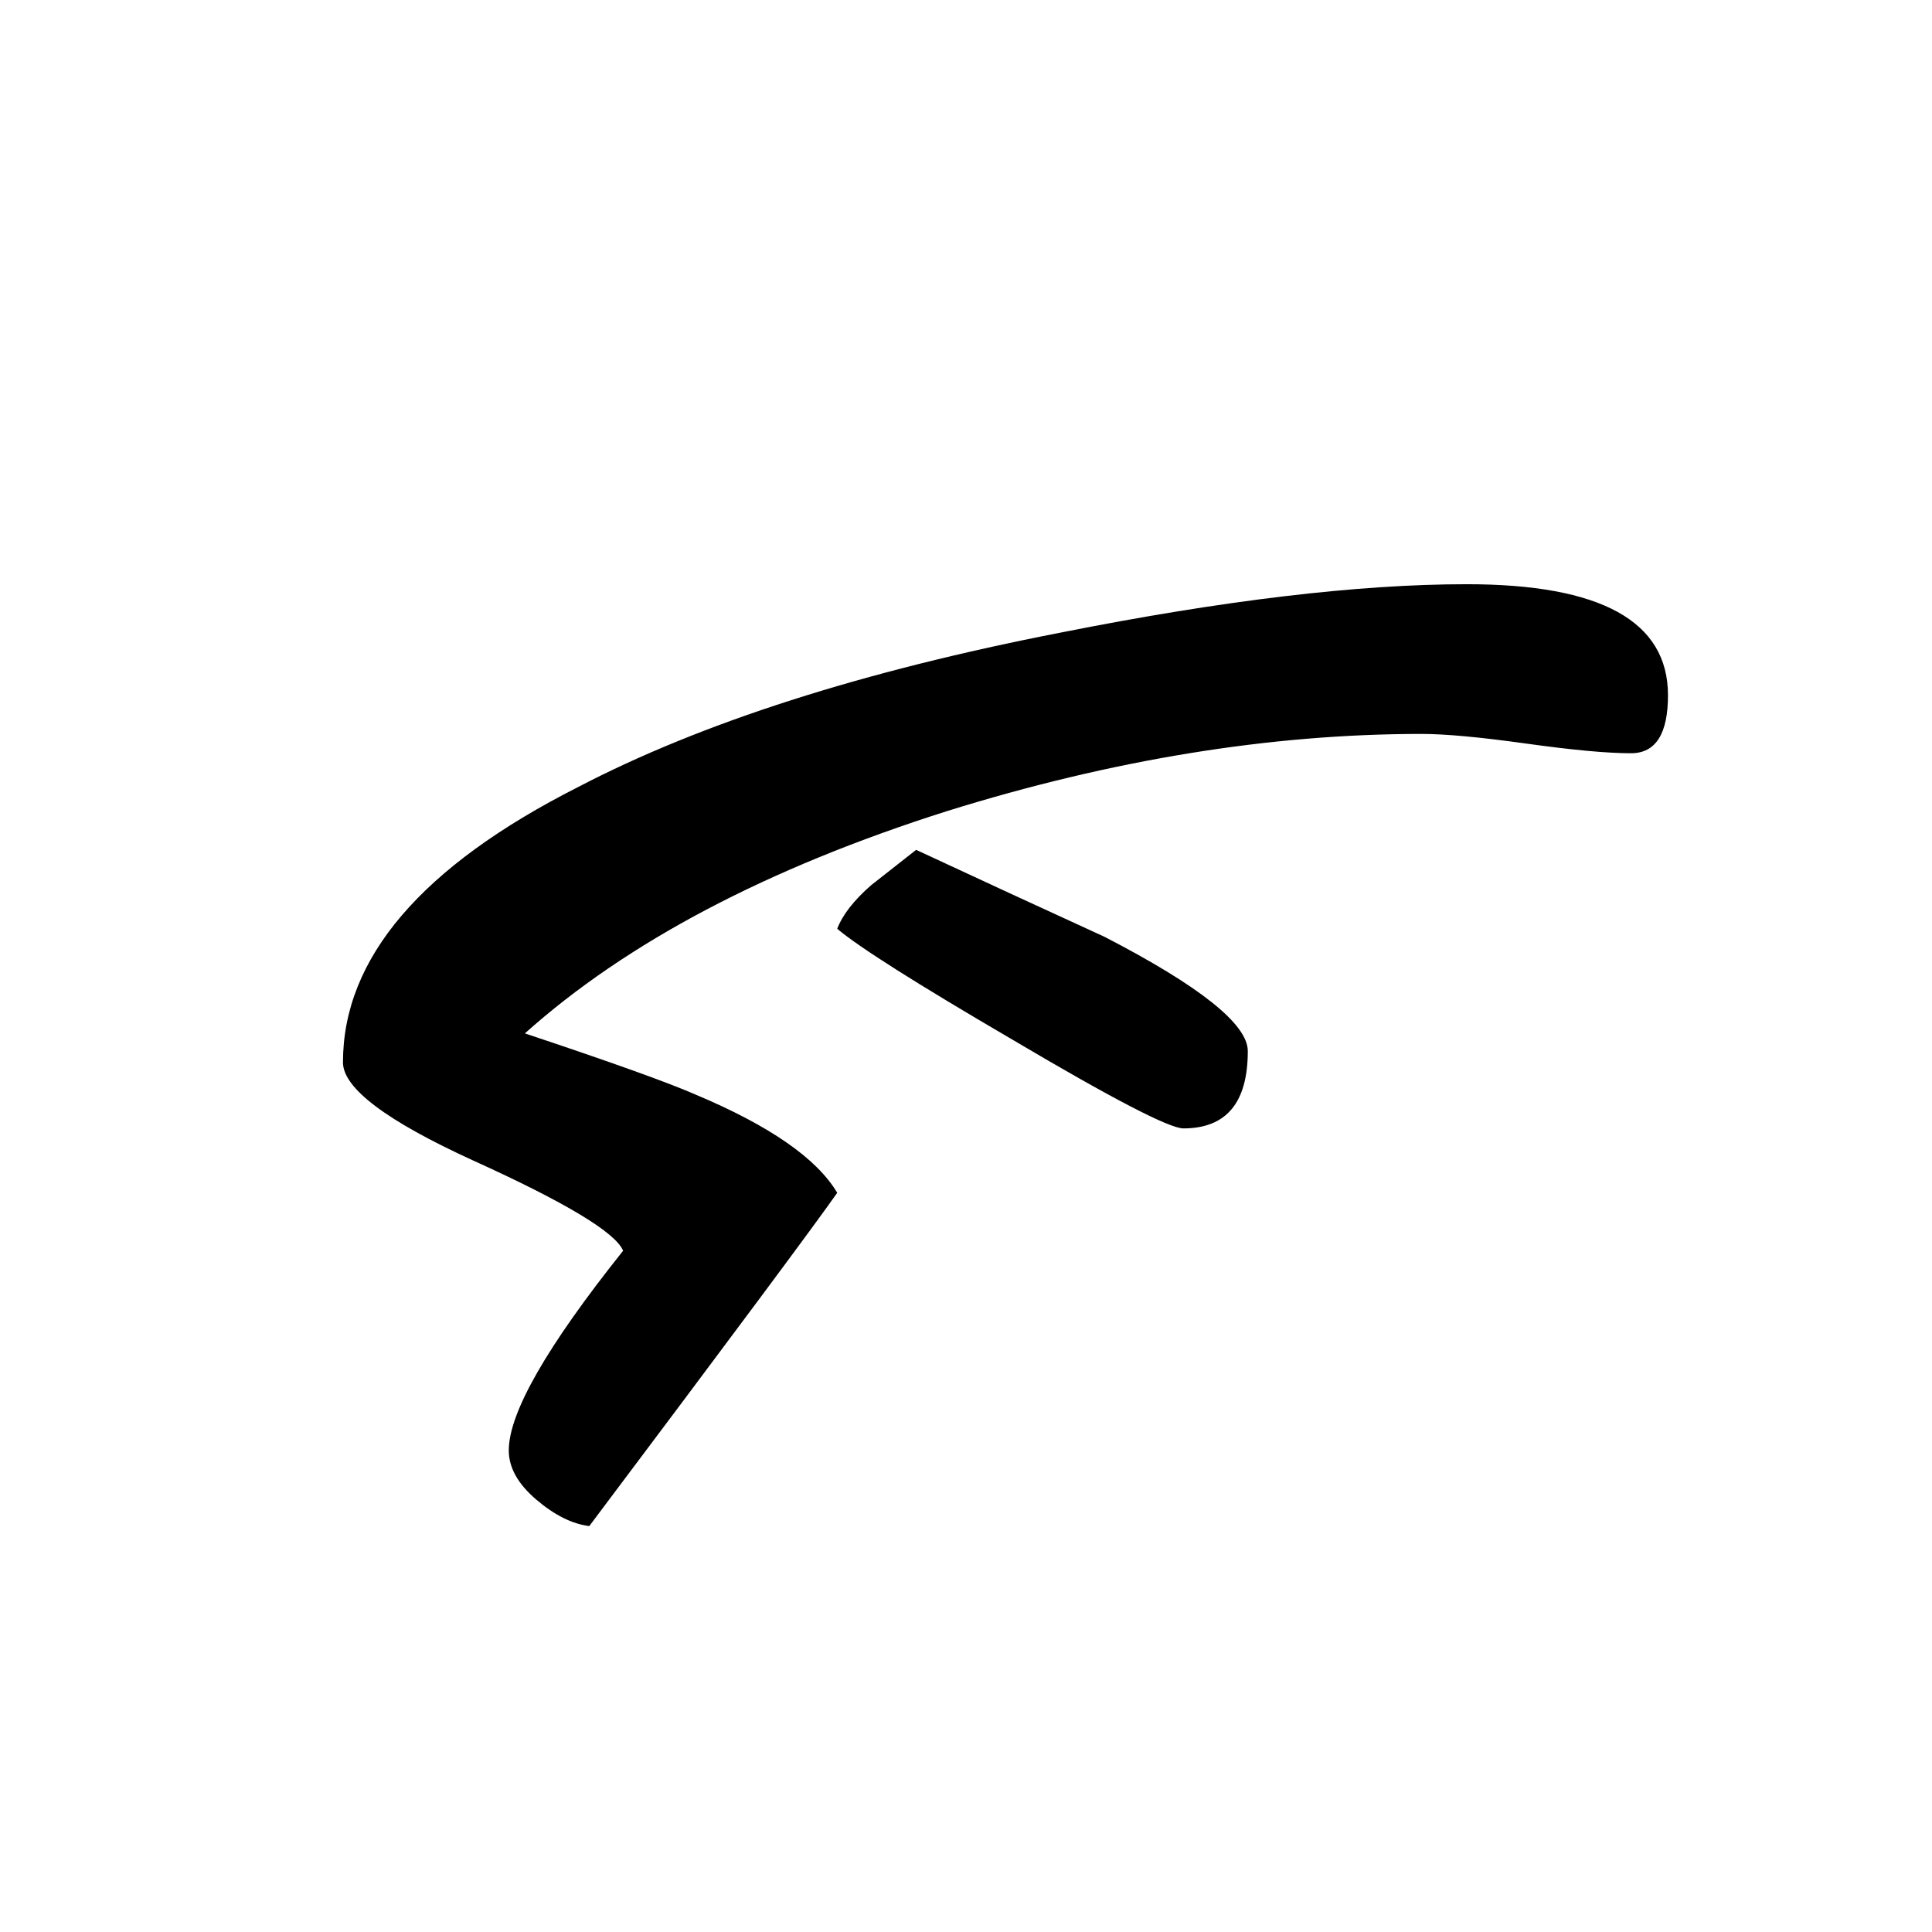 <?xml version="1.0" encoding="UTF-8"?>
<!DOCTYPE svg PUBLIC "-//W3C//DTD SVG 1.1//EN" "http://www.w3.org/Graphics/SVG/1.1/DTD/svg11.dtd">
<!-- Creator: CorelDRAW X5 -->
<svg xmlns="http://www.w3.org/2000/svg" xml:space="preserve" width="90px" height="90px" style="shape-rendering:geometricPrecision; text-rendering:geometricPrecision; image-rendering:optimizeQuality; fill-rule:evenodd; clip-rule:evenodd"
viewBox="0 0 90 90"
 xmlns:xlink="http://www.w3.org/1999/xlink">
 <defs>
  <style type="text/css">
   <![CDATA[
    .fil0 {fill:black;fill-rule:nonzero}
   ]]>
  </style>
 </defs>
 <g id="Layer_x0020_1">
  <path class="fil0" d="M55.127 52.565c-0.651,0 -3.3,-1.375 -7.95,-4.126 -4.45,-2.6 -7.175,-4.324 -8.176,-5.174 0.25,-0.65 0.775,-1.325 1.576,-2.026 0.699,-0.549 1.4,-1.1 2.1,-1.65 2.9,1.35 5.824,2.7 8.774,4.05 4.45,2.301 6.676,4.076 6.676,5.326 0,2.4 -1,3.6 -3,3.6zm-27.676 18.526c-0.8,-0.1 -1.625,-0.513 -2.474,-1.238 -0.85,-0.725 -1.276,-1.488 -1.276,-2.288 0,-1.75 1.775,-4.85 5.326,-9.3 -0.351,-0.85 -2.675,-2.25 -6.976,-4.2 -4.05,-1.85 -6.074,-3.376 -6.074,-4.576 0,-4.85 3.65,-9.124 10.95,-12.824 5.75,-3 13.25,-5.4 22.5,-7.2 7.55,-1.5 13.85,-2.25 18.9,-2.25 6.249,0 9.374,1.724 9.374,5.174 0,1.8 -0.575,2.7 -1.724,2.7 -1.101,0 -2.726,-0.15 -4.876,-0.45 -2.15,-0.3 -3.775,-0.45 -4.874,-0.45 -7.05,0 -14.426,1.2 -22.126,3.6 -8.35,2.65 -14.9,6.1 -19.65,10.35 4.05,1.35 6.7,2.301 7.95,2.85 3.45,1.45 5.65,2.975 6.6,4.576 -1.05,1.5 -4.9,6.676 -11.55,15.526z"/>
 </g>
</svg>
